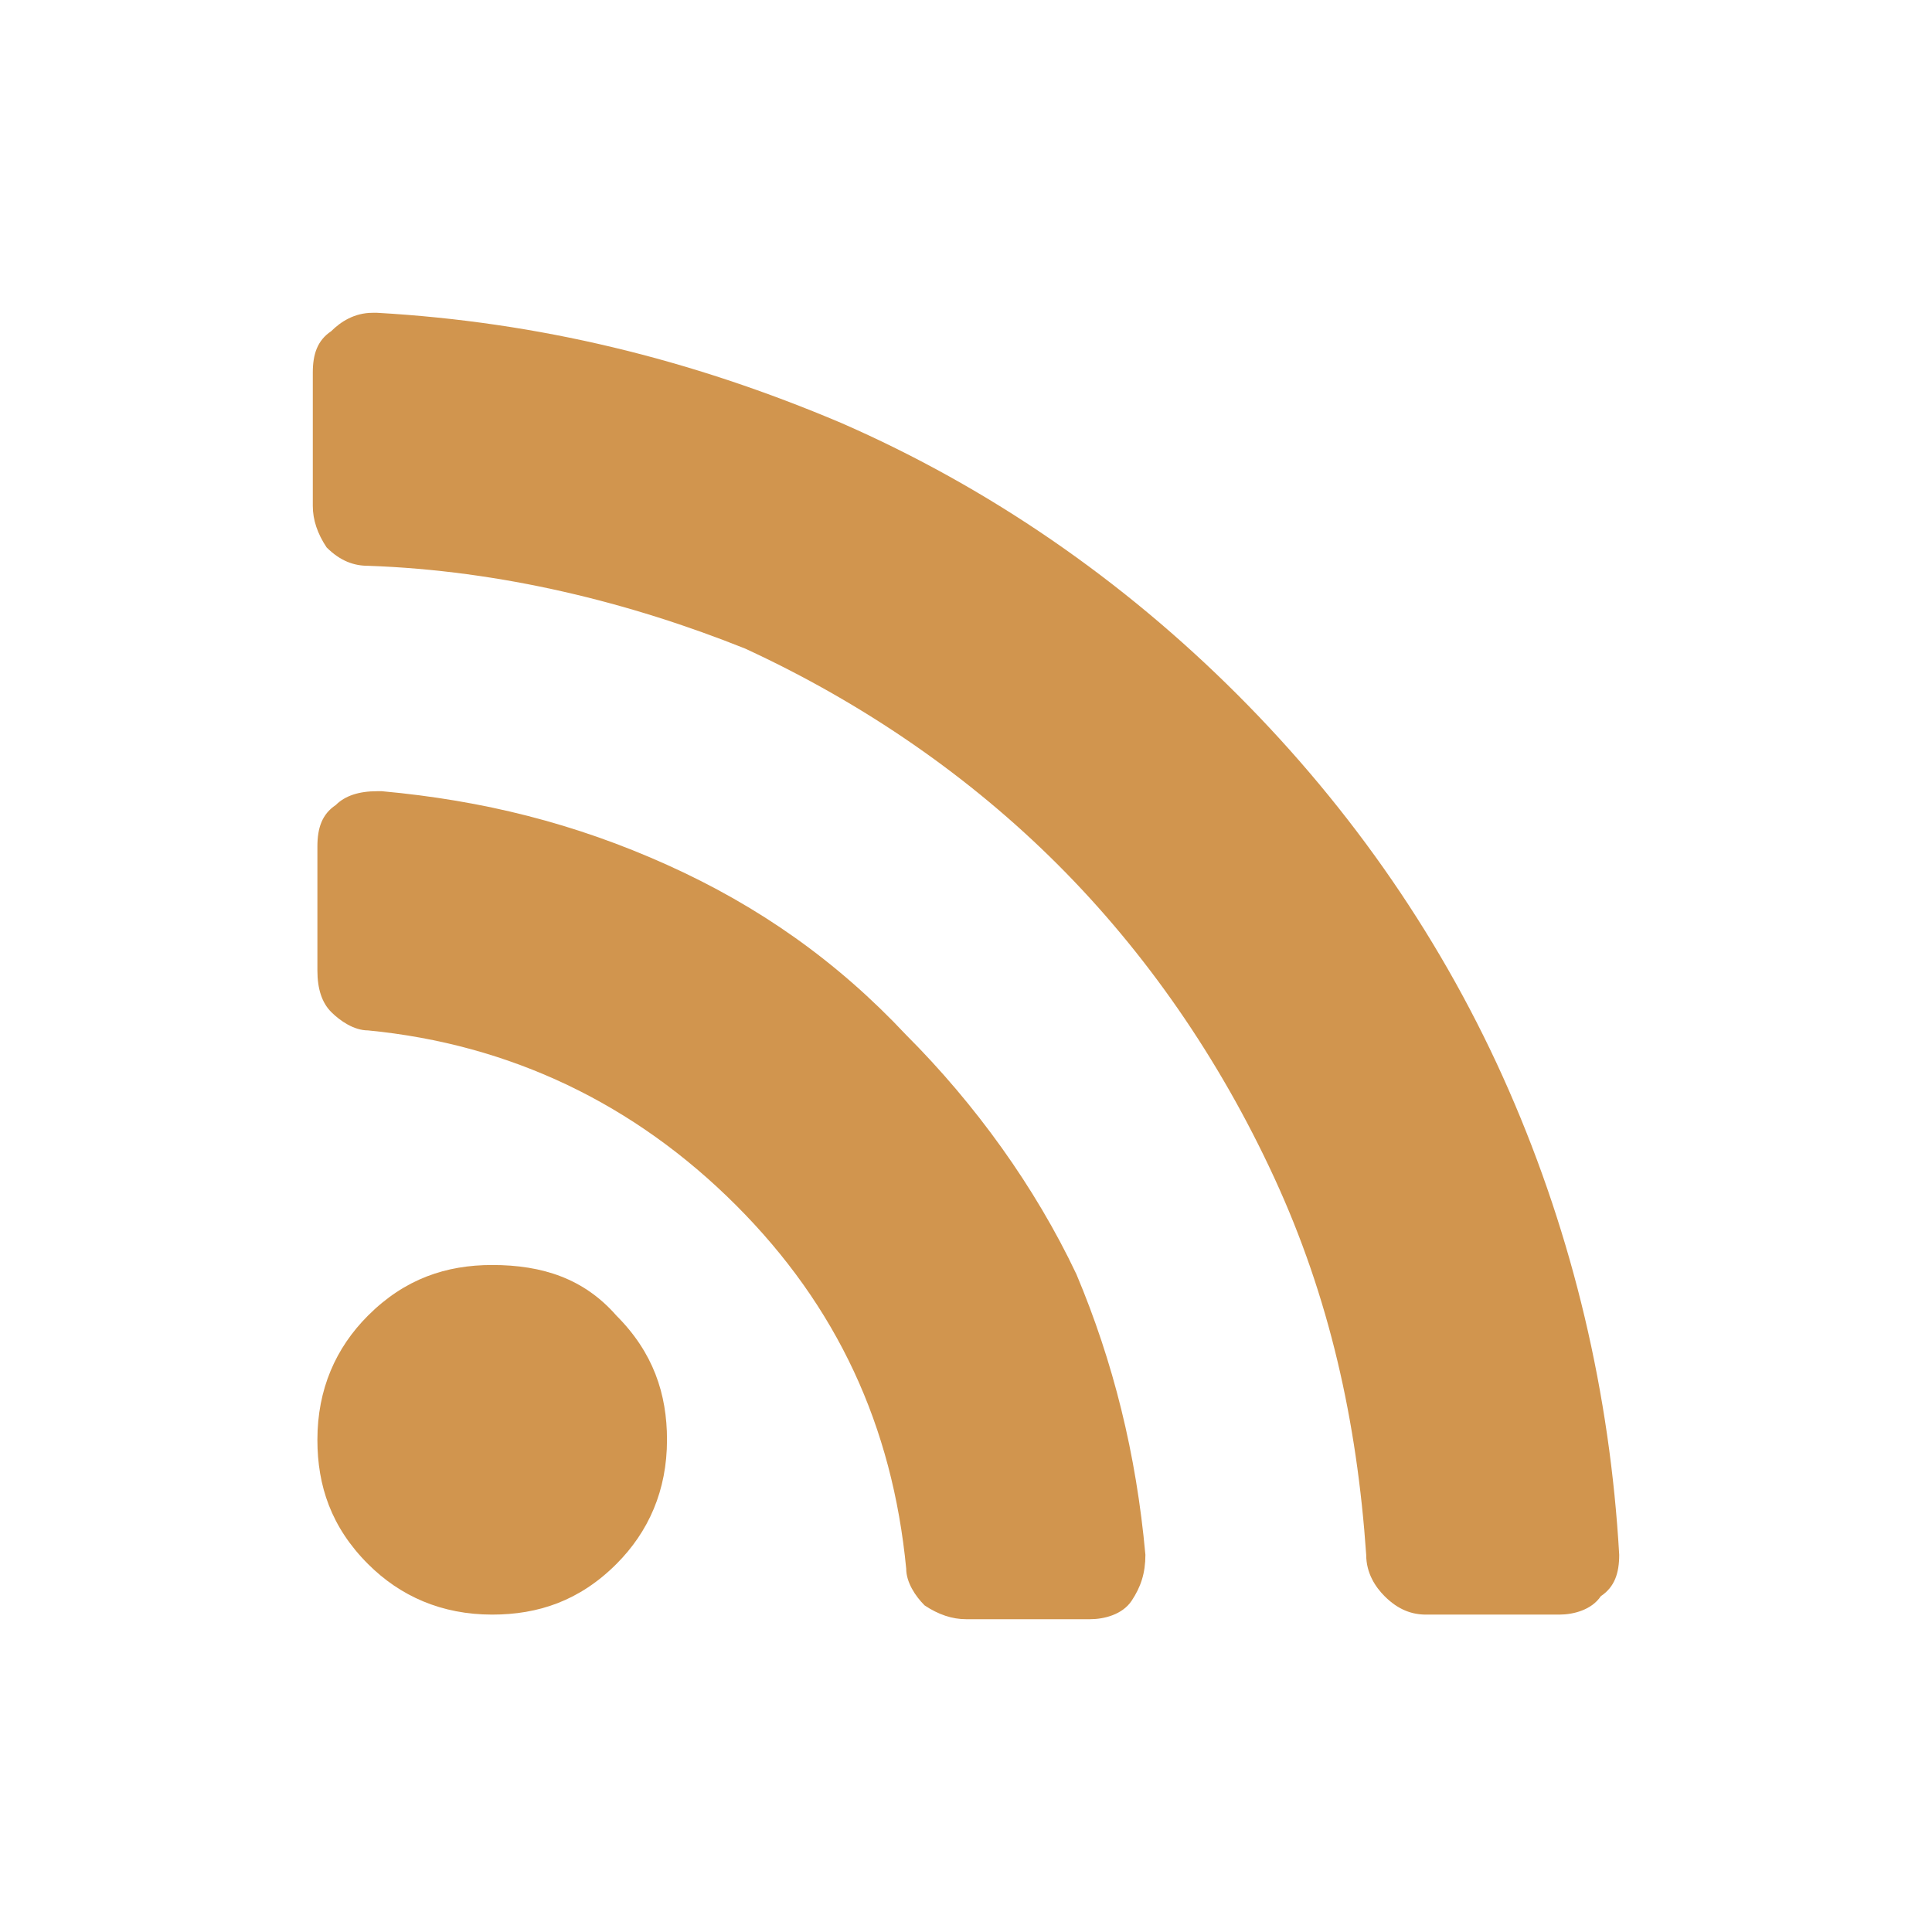 <svg xmlns="http://www.w3.org/2000/svg" viewBox="-5 -5 42 42">
  <path fill="#D1954E" d="M30.2 28.8c0 .4-.1.7-.4.9-.2.3-.6.4-.9.4H26c-.3 0-.6-.1-.9-.4-.2-.2-.4-.5-.4-.9-.2-2.9-.8-5.6-2-8.2-1.2-2.6-2.8-4.9-4.7-6.8-1.9-1.9-4.2-3.5-6.8-4.7-2.5-1-5.3-1.7-8.2-1.8-.3 0-.6-.1-.9-.4-.2-.3-.3-.6-.3-.9V3.1c0-.4.1-.7.4-.9.2-.2.5-.4.9-.4h.1c3.5.2 6.8 1 10.1 2.4 3.2 1.4 6.1 3.4 8.6 5.9 2.5 2.5 4.5 5.4 5.9 8.6 1.4 3.2 2.2 6.6 2.4 10.1zm-10.3 0c0 .4-.1.7-.3 1-.2.3-.6.4-.9.4H16c-.3 0-.6-.1-.9-.3-.2-.2-.4-.5-.4-.8-.3-3.1-1.5-5.7-3.7-7.9s-4.9-3.5-8-3.8c-.3 0-.6-.2-.8-.4-.2-.2-.3-.5-.3-.9v-2.7c0-.4.1-.7.4-.9.2-.2.5-.3.9-.3h.1c2.2.2 4.2.7 6.2 1.6s3.7 2.1 5.2 3.7c1.5 1.5 2.8 3.3 3.7 5.2.8 1.9 1.3 3.9 1.5 6.1zM8.4 23.6c.8.8 1.1 1.7 1.1 2.7 0 1.1-.4 2-1.1 2.7-.8.8-1.7 1.1-2.7 1.1-1.1 0-2-.4-2.7-1.1-.8-.8-1.1-1.7-1.1-2.7 0-1.1.4-2 1.1-2.7.8-.8 1.7-1.1 2.7-1.1 1.1 0 2 .3 2.7 1.1z"/>
</svg>
